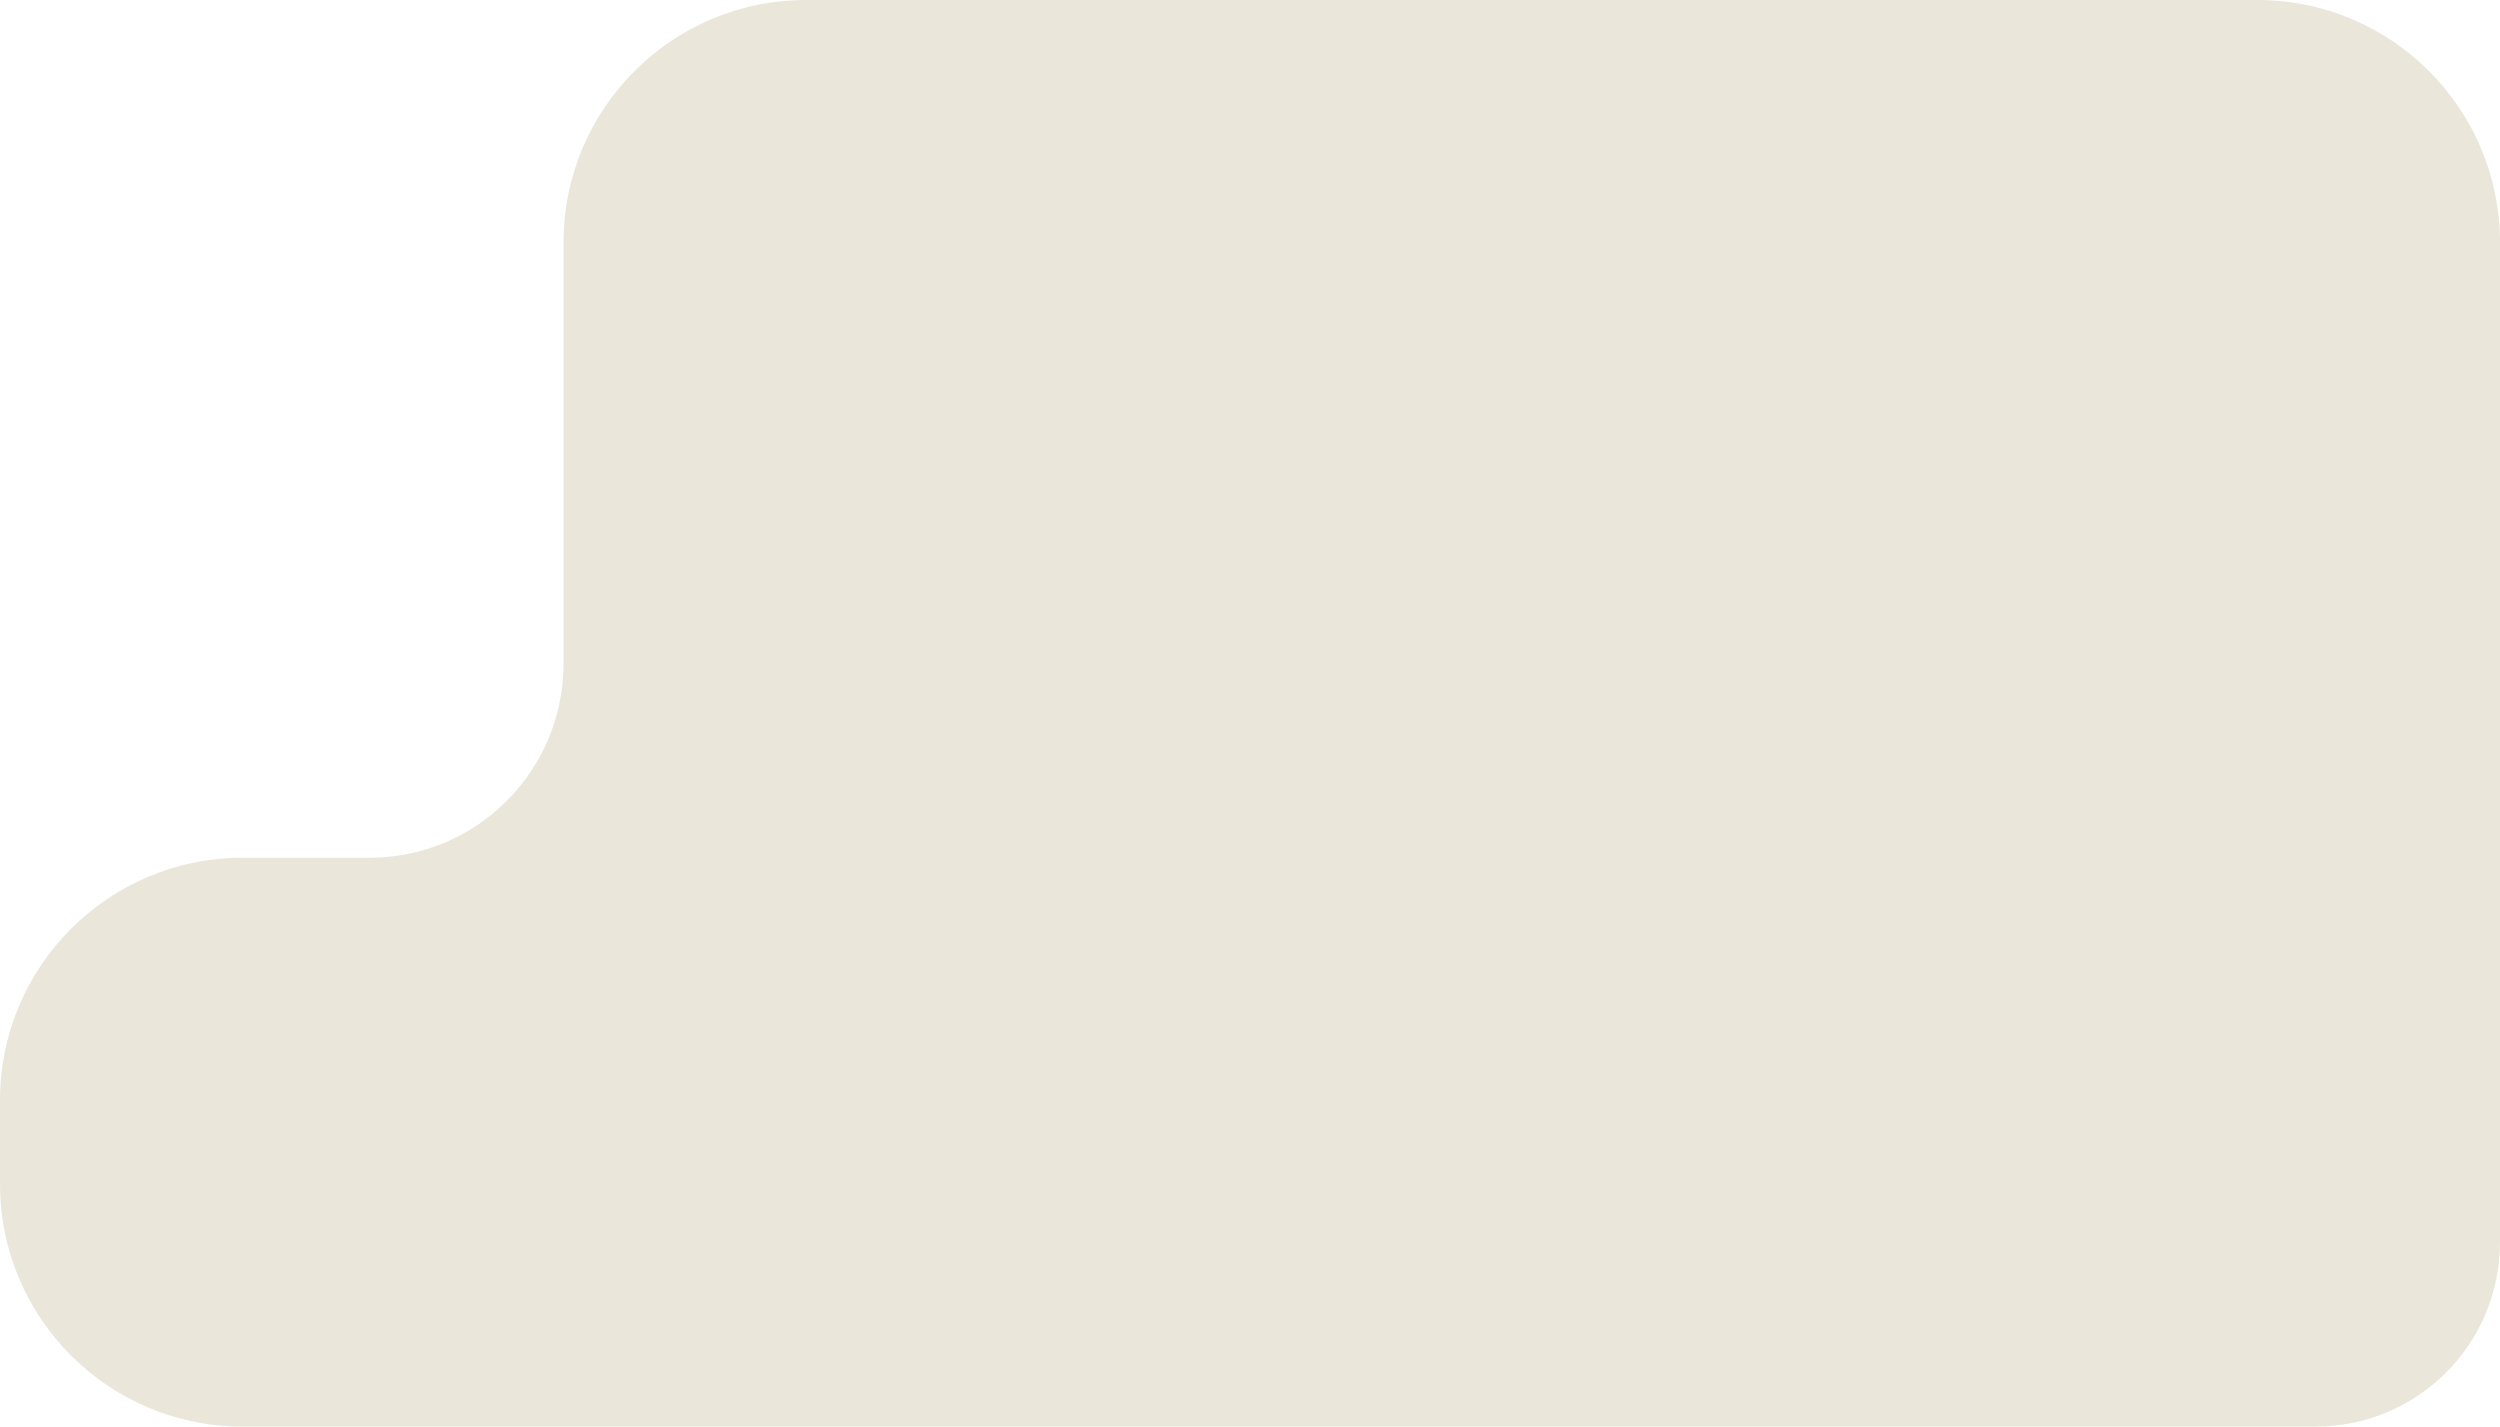 <?xml version="1.0" encoding="UTF-8"?> <svg xmlns="http://www.w3.org/2000/svg" width="361" height="206" viewBox="0 0 361 206" fill="none"><path d="M81.371 35.022L81.371 95.841C81.371 111.315 68.827 123.859 53.354 123.859L35.022 123.859C15.68 123.859 5.10686e-05 139.538 3.40958e-05 158.88L2.34798e-05 170.978C6.50695e-06 190.32 15.68 206 35.022 206L300.318 206L334.383 206C349.083 206 361 194.083 361 179.383L361 171.95L361 35.022C361 15.68 345.32 4.90039e-05 325.978 7.05224e-05L116.393 0C97.051 0 81.371 15.68 81.371 35.022Z" fill="#EAE7DA"></path><mask id="mask0_3097_210" style="mask-type:alpha" maskUnits="userSpaceOnUse" x="30" y="0" width="331" height="206"><path d="M104.609 35.022L104.609 56.43C104.609 71.904 92.065 84.448 76.592 84.448L65.022 84.448C45.68 84.448 30 100.128 30 119.47L30 170.978C30 190.32 45.68 206 65.022 206L305.361 206L334.383 206C349.083 206 361 194.083 361 179.383L361 171.95L361 35.022C361 15.68 345.32 4.80865e-05 325.978 7.17087e-05L139.631 0C120.289 0 104.609 15.68 104.609 35.022Z" fill="#EAE7DA"></path></mask><g mask="url(#mask0_3097_210)"> </g></svg> 